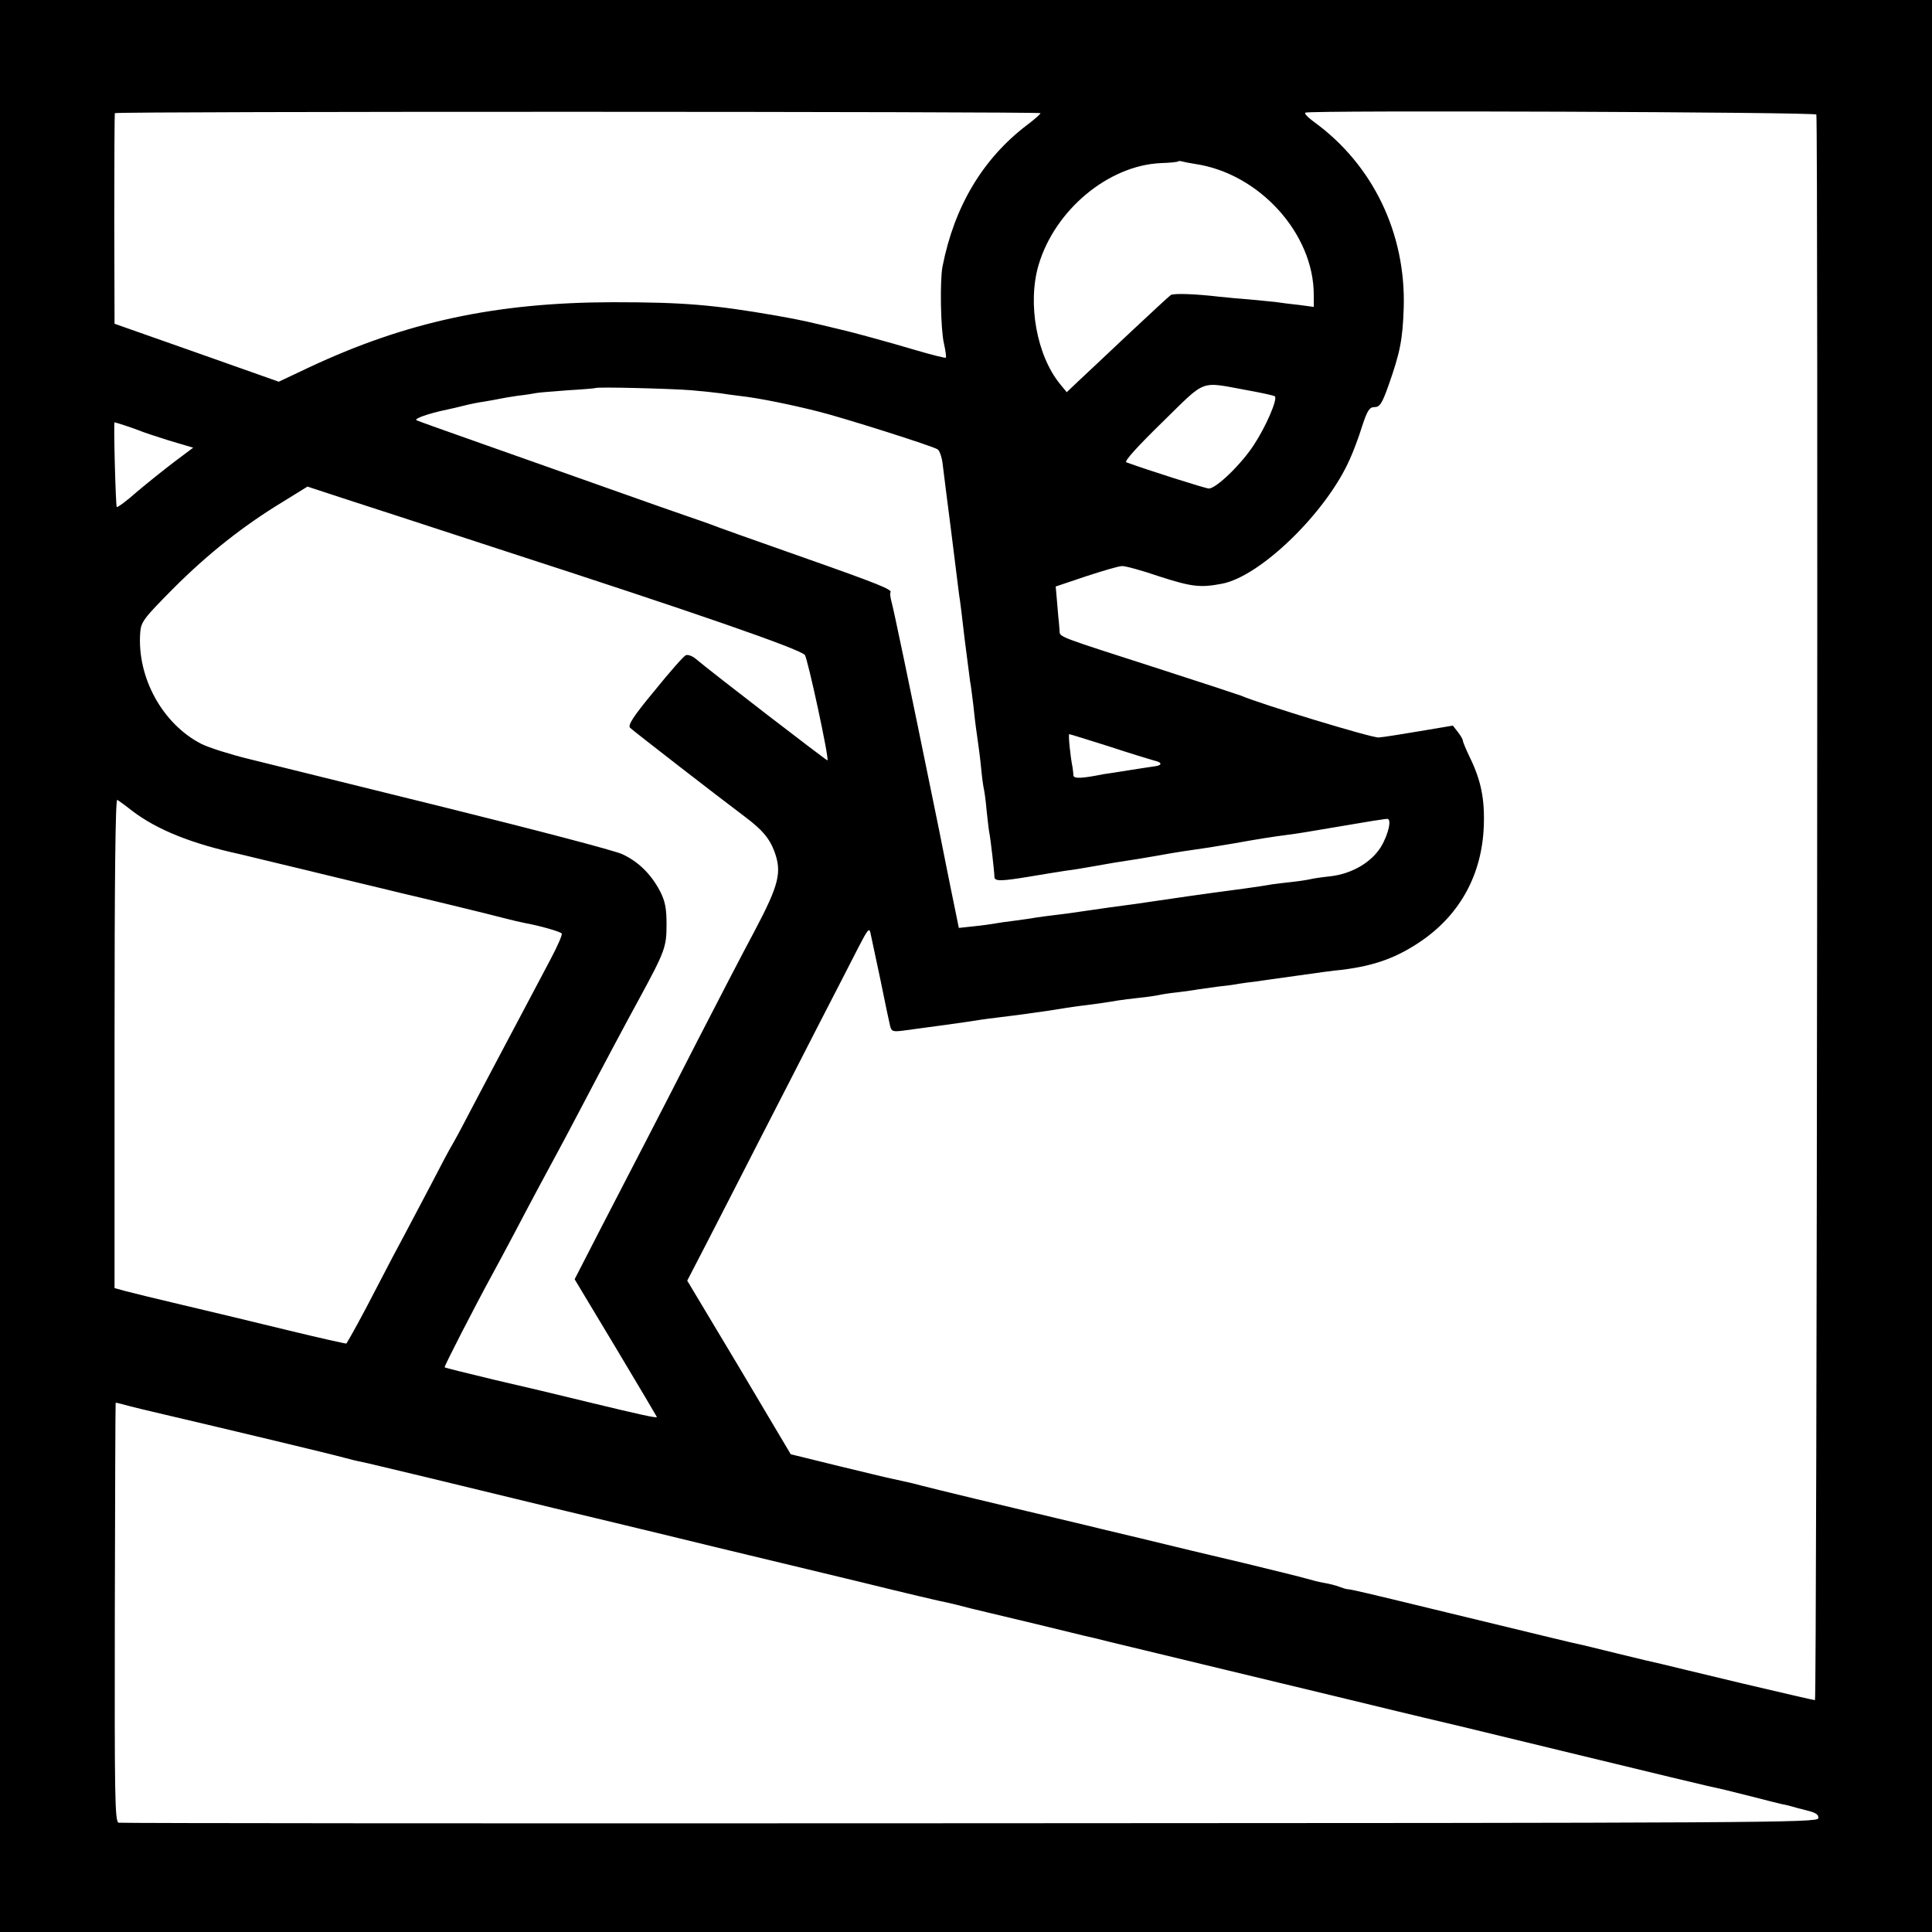 <?xml version="1.0" standalone="no"?>
<!DOCTYPE svg PUBLIC "-//W3C//DTD SVG 20010904//EN"
 "http://www.w3.org/TR/2001/REC-SVG-20010904/DTD/svg10.dtd">
<svg version="1.0" xmlns="http://www.w3.org/2000/svg"
 width="700pt" height="700pt" viewBox="0 0 700 700"
 preserveAspectRatio="xMidYMid meet">
<g transform="translate(0,700) scale(0.1,-0.1)"
fill="#000000" stroke="none">
<path d="M0 3500 l0 -3500 3500 0 3500 0 0 3500 0 3500 -3500 0 -3500 0 0
-3500z m3770 3090 c0 -3 -22 -23 -49 -43 -160 -122 -263 -294 -306 -512 -10
-50 -7 -228 5 -279 6 -27 9 -50 7 -52 -2 -2 -50 10 -108 27 -104 31 -241 68
-269 74 -8 2 -42 10 -75 18 -33 8 -78 18 -100 22 -22 4 -49 9 -60 11 -230 40
-339 49 -595 49 -423 -1 -749 -71 -1102 -237 l-108 -51 -297 105 -298 105 -1
379 c0 208 1 381 2 384 3 7 3354 6 3354 0z m2811 -5 c7 -57 2 -5745 -5 -5745
-5 0 -124 28 -265 61 -141 34 -272 65 -291 70 -19 4 -91 21 -160 38 -69 17
-134 33 -145 35 -20 4 -61 14 -515 124 -243 59 -302 73 -317 74 -5 0 -18 4
-31 9 -13 5 -37 11 -55 14 -18 3 -45 10 -62 15 -16 5 -118 30 -225 56 -107 25
-278 66 -380 91 -102 24 -192 46 -200 48 -8 2 -55 13 -105 25 -49 12 -97 23
-105 25 -23 5 -351 84 -380 92 -34 9 -30 8 -75 18 -22 5 -42 9 -45 10 -3 0
-84 20 -180 43 l-175 43 -187 315 -188 314 74 143 c40 78 123 239 183 357 61
118 159 310 218 425 60 116 125 243 146 284 33 64 39 71 43 50 3 -13 19 -89
36 -169 16 -80 32 -155 35 -167 5 -20 10 -22 48 -17 54 7 246 33 278 39 13 2
44 6 69 9 52 6 190 25 217 30 10 2 43 7 73 11 66 8 106 14 140 20 14 2 50 7
80 10 30 3 62 8 70 10 8 2 39 7 69 10 30 4 61 8 70 10 9 1 41 6 71 10 30 3 67
8 81 11 14 2 41 6 60 8 19 3 86 12 149 21 63 9 135 19 160 21 123 15 204 45
296 109 137 97 213 239 220 410 4 100 -10 168 -51 252 -14 29 -25 56 -25 60 0
5 -8 18 -18 31 l-18 23 -119 -20 c-66 -11 -133 -22 -150 -23 -24 -2 -425 120
-500 152 -11 4 -141 47 -290 95 -379 122 -365 116 -366 140 -1 11 -2 31 -4 45
-1 14 -4 45 -6 70 l-4 45 110 37 c61 20 119 37 130 37 11 1 73 -16 137 -38
115 -37 147 -41 225 -26 140 26 380 260 464 452 12 26 32 79 44 118 19 58 27
70 45 70 19 0 27 12 50 76 43 122 52 167 56 284 8 270 -112 519 -326 674 -22
16 -36 31 -30 33 27 9 1850 2 1851 -7z m-2251 -179 c232 -34 430 -252 430
-474 l0 -44 -52 7 c-29 3 -69 8 -88 11 -19 2 -61 6 -92 9 -31 2 -81 7 -111 10
-85 10 -164 13 -175 6 -5 -3 -74 -67 -153 -141 -79 -74 -161 -152 -184 -173
l-40 -38 -23 28 c-86 104 -120 294 -79 433 59 199 252 360 442 369 33 1 62 4
63 6 2 2 9 2 15 0 7 -2 28 -6 47 -9z m195 -821 c49 -9 91 -18 94 -21 11 -10
-33 -111 -76 -176 -46 -71 -137 -158 -163 -158 -12 0 -229 69 -299 95 -9 3 38
55 130 145 164 160 132 148 314 115z m-2019 1 c44 -4 92 -9 105 -11 13 -2 46
-7 73 -10 64 -7 182 -31 281 -56 92 -23 414 -125 432 -137 7 -4 15 -27 18 -50
9 -74 19 -151 30 -237 2 -16 9 -70 15 -120 6 -49 13 -103 15 -120 3 -16 12
-88 20 -160 9 -71 18 -141 20 -155 3 -14 7 -50 11 -80 3 -30 9 -82 14 -115 5
-33 12 -87 15 -120 3 -33 8 -67 10 -75 2 -8 7 -44 10 -80 4 -36 8 -72 10 -80
4 -19 18 -141 18 -157 0 -17 25 -16 128 1 46 8 104 17 129 21 25 3 68 10 95
15 28 5 64 11 80 14 86 13 114 18 160 26 28 5 67 12 88 15 85 12 116 17 192
30 83 15 134 23 195 31 19 2 87 13 150 24 63 11 133 22 155 26 22 3 45 7 50 7
19 3 6 -56 -22 -102 -35 -56 -105 -97 -183 -106 -30 -3 -62 -8 -70 -10 -8 -2
-37 -7 -65 -10 -27 -3 -61 -7 -75 -9 -30 -6 -162 -24 -210 -30 -31 -4 -136
-19 -210 -30 -14 -2 -47 -7 -75 -11 -70 -9 -111 -15 -180 -25 -33 -5 -82 -12
-110 -15 -27 -3 -61 -8 -75 -10 -14 -3 -47 -7 -75 -11 -27 -3 -59 -8 -70 -10
-11 -2 -45 -7 -75 -10 l-56 -6 -13 64 c-7 34 -15 72 -17 83 -2 11 -22 108 -43
215 -118 578 -162 786 -170 816 -5 18 -7 35 -5 37 10 10 -39 30 -326 131 -168
59 -314 111 -325 116 -11 4 -47 17 -80 28 -33 11 -163 57 -290 102 -126 45
-331 117 -455 161 -124 44 -232 82 -240 86 -14 5 42 25 110 39 14 3 41 9 60
14 19 5 53 12 75 15 22 4 47 8 55 10 8 2 38 7 65 11 28 3 58 8 68 10 10 2 62
6 115 10 53 3 98 7 99 8 5 5 274 -2 349 -8z m-2055 -127 c19 -6 43 -15 54 -19
11 -5 59 -21 107 -36 l88 -26 -68 -51 c-37 -28 -98 -77 -136 -109 -37 -33 -70
-57 -73 -55 -4 5 -12 307 -8 307 1 0 17 -5 36 -11z m1374 -454 c688 -223 1072
-356 1091 -378 10 -11 89 -376 82 -382 -2 -2 -417 317 -481 371 -11 8 -25 13
-32 10 -7 -2 -58 -60 -113 -128 -79 -95 -98 -126 -89 -135 10 -10 313 -245
417 -323 61 -46 87 -76 105 -123 29 -77 18 -122 -72 -292 -44 -82 -135 -258
-203 -390 -67 -132 -153 -298 -190 -370 -37 -71 -110 -213 -163 -315 l-95
-185 149 -248 c82 -137 149 -250 149 -251 0 -5 -63 9 -245 53 -93 23 -249 60
-345 82 -96 23 -177 43 -179 45 -3 2 108 218 174 339 12 22 46 85 75 140 73
139 128 241 160 300 15 28 50 93 77 145 88 168 176 333 221 415 91 168 97 184
97 265 0 59 -5 84 -23 120 -33 63 -79 108 -137 135 -27 13 -318 89 -645 170
-327 81 -648 160 -712 176 -65 16 -141 40 -169 54 -140 72 -233 240 -221 403
3 39 12 51 120 160 125 125 252 226 397 314 l89 55 131 -43 c71 -23 333 -108
580 -189z m2192 -709 c76 -25 151 -48 166 -52 27 -6 29 -16 4 -20 -7 -1 -48
-7 -92 -14 -44 -7 -87 -14 -97 -15 -79 -16 -108 -17 -109 -4 0 8 -2 21 -3 29
-8 39 -16 120 -12 120 3 0 67 -20 143 -44z m-3538 -234 c91 -69 216 -119 391
-157 8 -2 74 -18 145 -35 72 -17 137 -33 145 -35 8 -2 74 -18 145 -35 72 -17
137 -33 145 -35 61 -14 326 -78 370 -90 30 -8 69 -17 85 -20 50 -9 124 -30
130 -37 4 -3 -15 -46 -41 -95 -61 -116 -122 -230 -171 -323 -22 -41 -68 -129
-103 -195 -34 -66 -70 -133 -80 -150 -10 -16 -46 -84 -80 -150 -34 -65 -77
-146 -95 -180 -18 -33 -63 -118 -100 -190 -54 -105 -95 -179 -110 -203 -1 -1
-96 20 -211 48 -115 28 -285 69 -379 91 -93 22 -188 45 -210 51 l-40 11 0 888
c0 593 3 885 10 881 5 -3 30 -21 54 -40z m74 -2177 c311 -73 645 -153 692
-166 22 -6 50 -13 62 -15 12 -2 123 -29 245 -58 123 -30 329 -80 458 -111 129
-31 318 -76 420 -101 102 -25 230 -56 285 -69 55 -13 233 -56 395 -95 162 -40
306 -74 320 -76 14 -3 52 -12 85 -21 33 -8 67 -16 75 -18 18 -4 305 -73 340
-82 14 -3 30 -7 35 -8 6 -2 89 -22 185 -45 96 -23 227 -55 290 -70 63 -15 246
-59 407 -98 160 -39 302 -73 315 -76 23 -5 161 -38 498 -120 322 -78 532 -129
590 -141 8 -2 53 -13 100 -25 47 -12 93 -24 103 -26 10 -2 26 -5 35 -8 9 -3
36 -10 60 -16 32 -8 42 -15 40 -28 -3 -16 -196 -17 -3073 -18 -1689 -1 -3077
0 -3085 2 -14 3 -15 92 -14 761 1 417 2 759 3 760 0 1 7 0 14 -2 6 -2 60 -16
120 -30z"/>
</g>
</svg>
